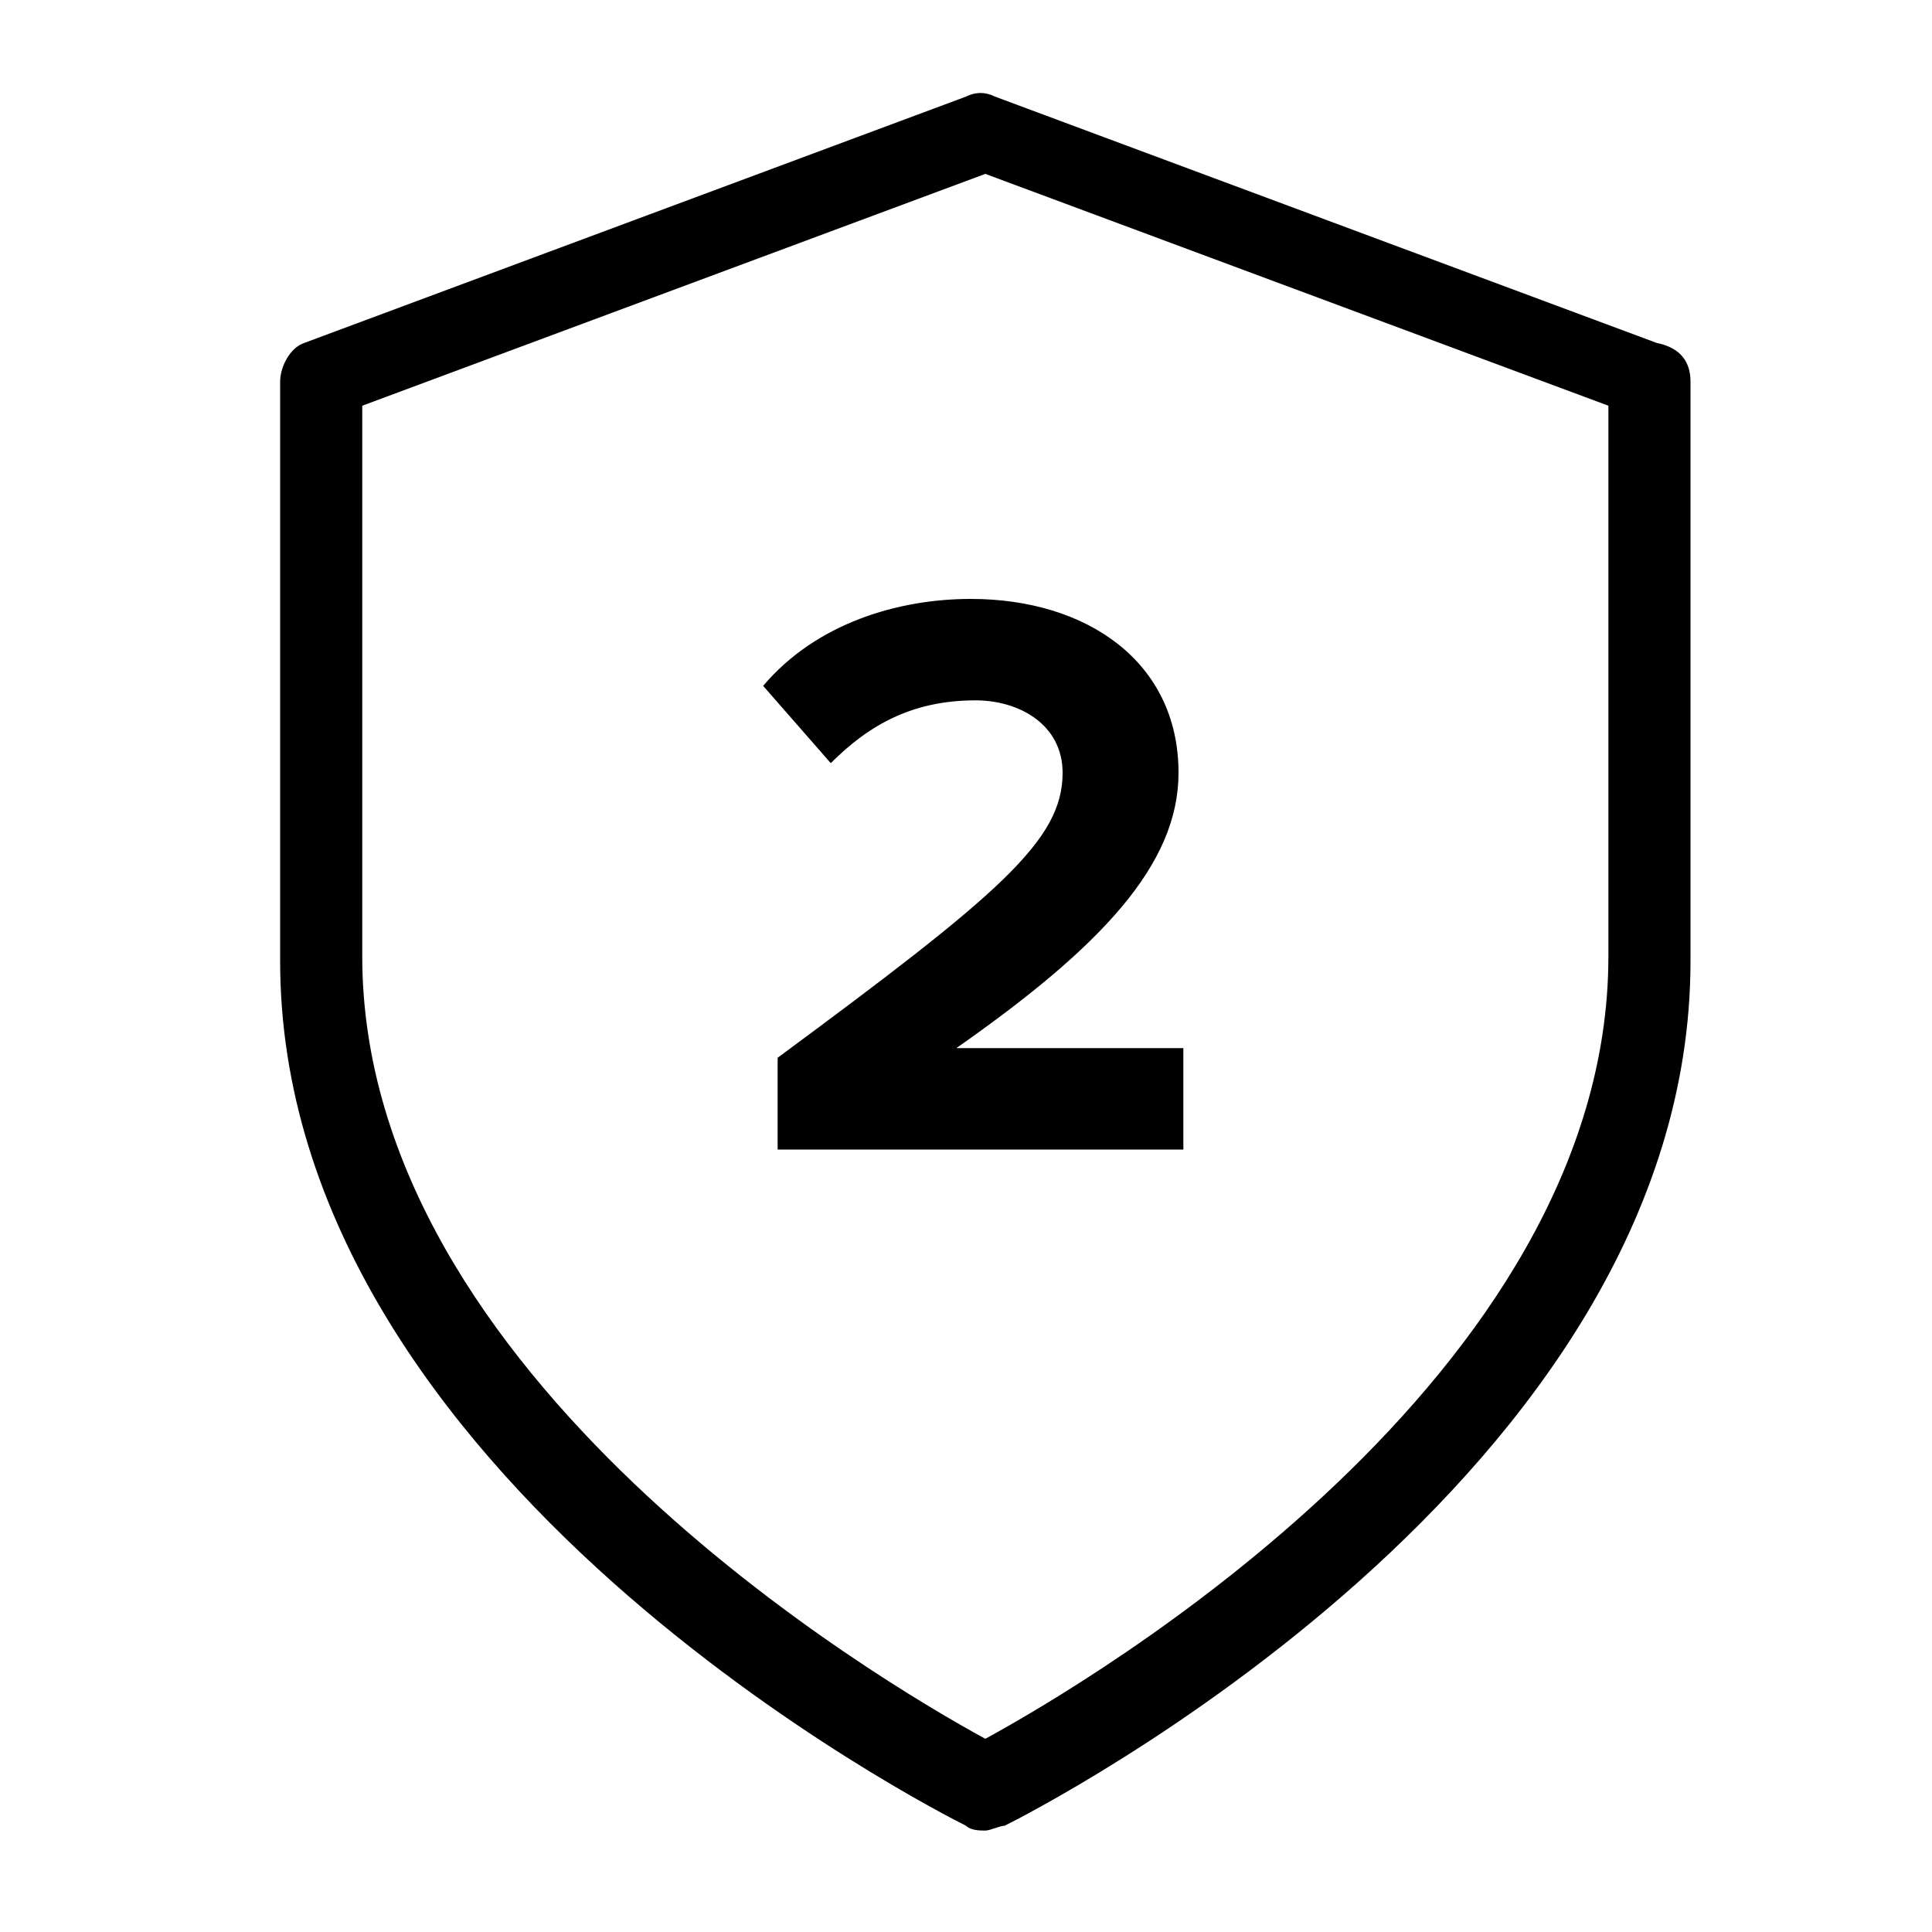<?xml version="1.0" encoding="utf-8"?>
<!-- Generator: Adobe Illustrator 25.2.3, SVG Export Plug-In . SVG Version: 6.00 Build 0)  -->
<svg version="1.1" id="Layer_1" xmlns="http://www.w3.org/2000/svg" xmlns:xlink="http://www.w3.org/1999/xlink" x="0px" y="0px"
	 viewBox="0 0 40 40" style="enable-background:new 0 0 40 40;" xml:space="preserve">
<g>
	<g>
		<path d="M20.4,37.9c-0.1,0-0.3,0-0.4-0.1c-0.6-0.3-14.2-7.2-14.2-17.9v-12c0-0.3,0.2-0.7,0.5-0.8l13.7-5.1c0.2-0.1,0.4-0.1,0.6,0
			l13.7,5.1C34.8,7.2,35,7.5,35,7.9v12c0,10.7-13.6,17.6-14.2,17.9C20.7,37.8,20.5,37.9,20.4,37.9z M7.5,8.4v11.4
			c0,8.7,10.7,15,12.9,16.2c2.2-1.2,12.9-7.5,12.9-16.2V8.4L20.4,3.6L7.5,8.4z"/>
	</g>
	<g>
		<path d="M16.1,21.9c4.6-3.4,5.9-4.5,5.9-5.9c0-1-0.9-1.5-1.8-1.5c-1.3,0-2.2,0.5-3,1.3l-1.4-1.6c1.1-1.3,2.8-1.8,4.3-1.8
			c2.4,0,4.3,1.3,4.3,3.6c0,1.9-1.6,3.6-4.6,5.7h4.7v2.1h-8.4V21.9z"/>
	</g>
</g>
</svg>
